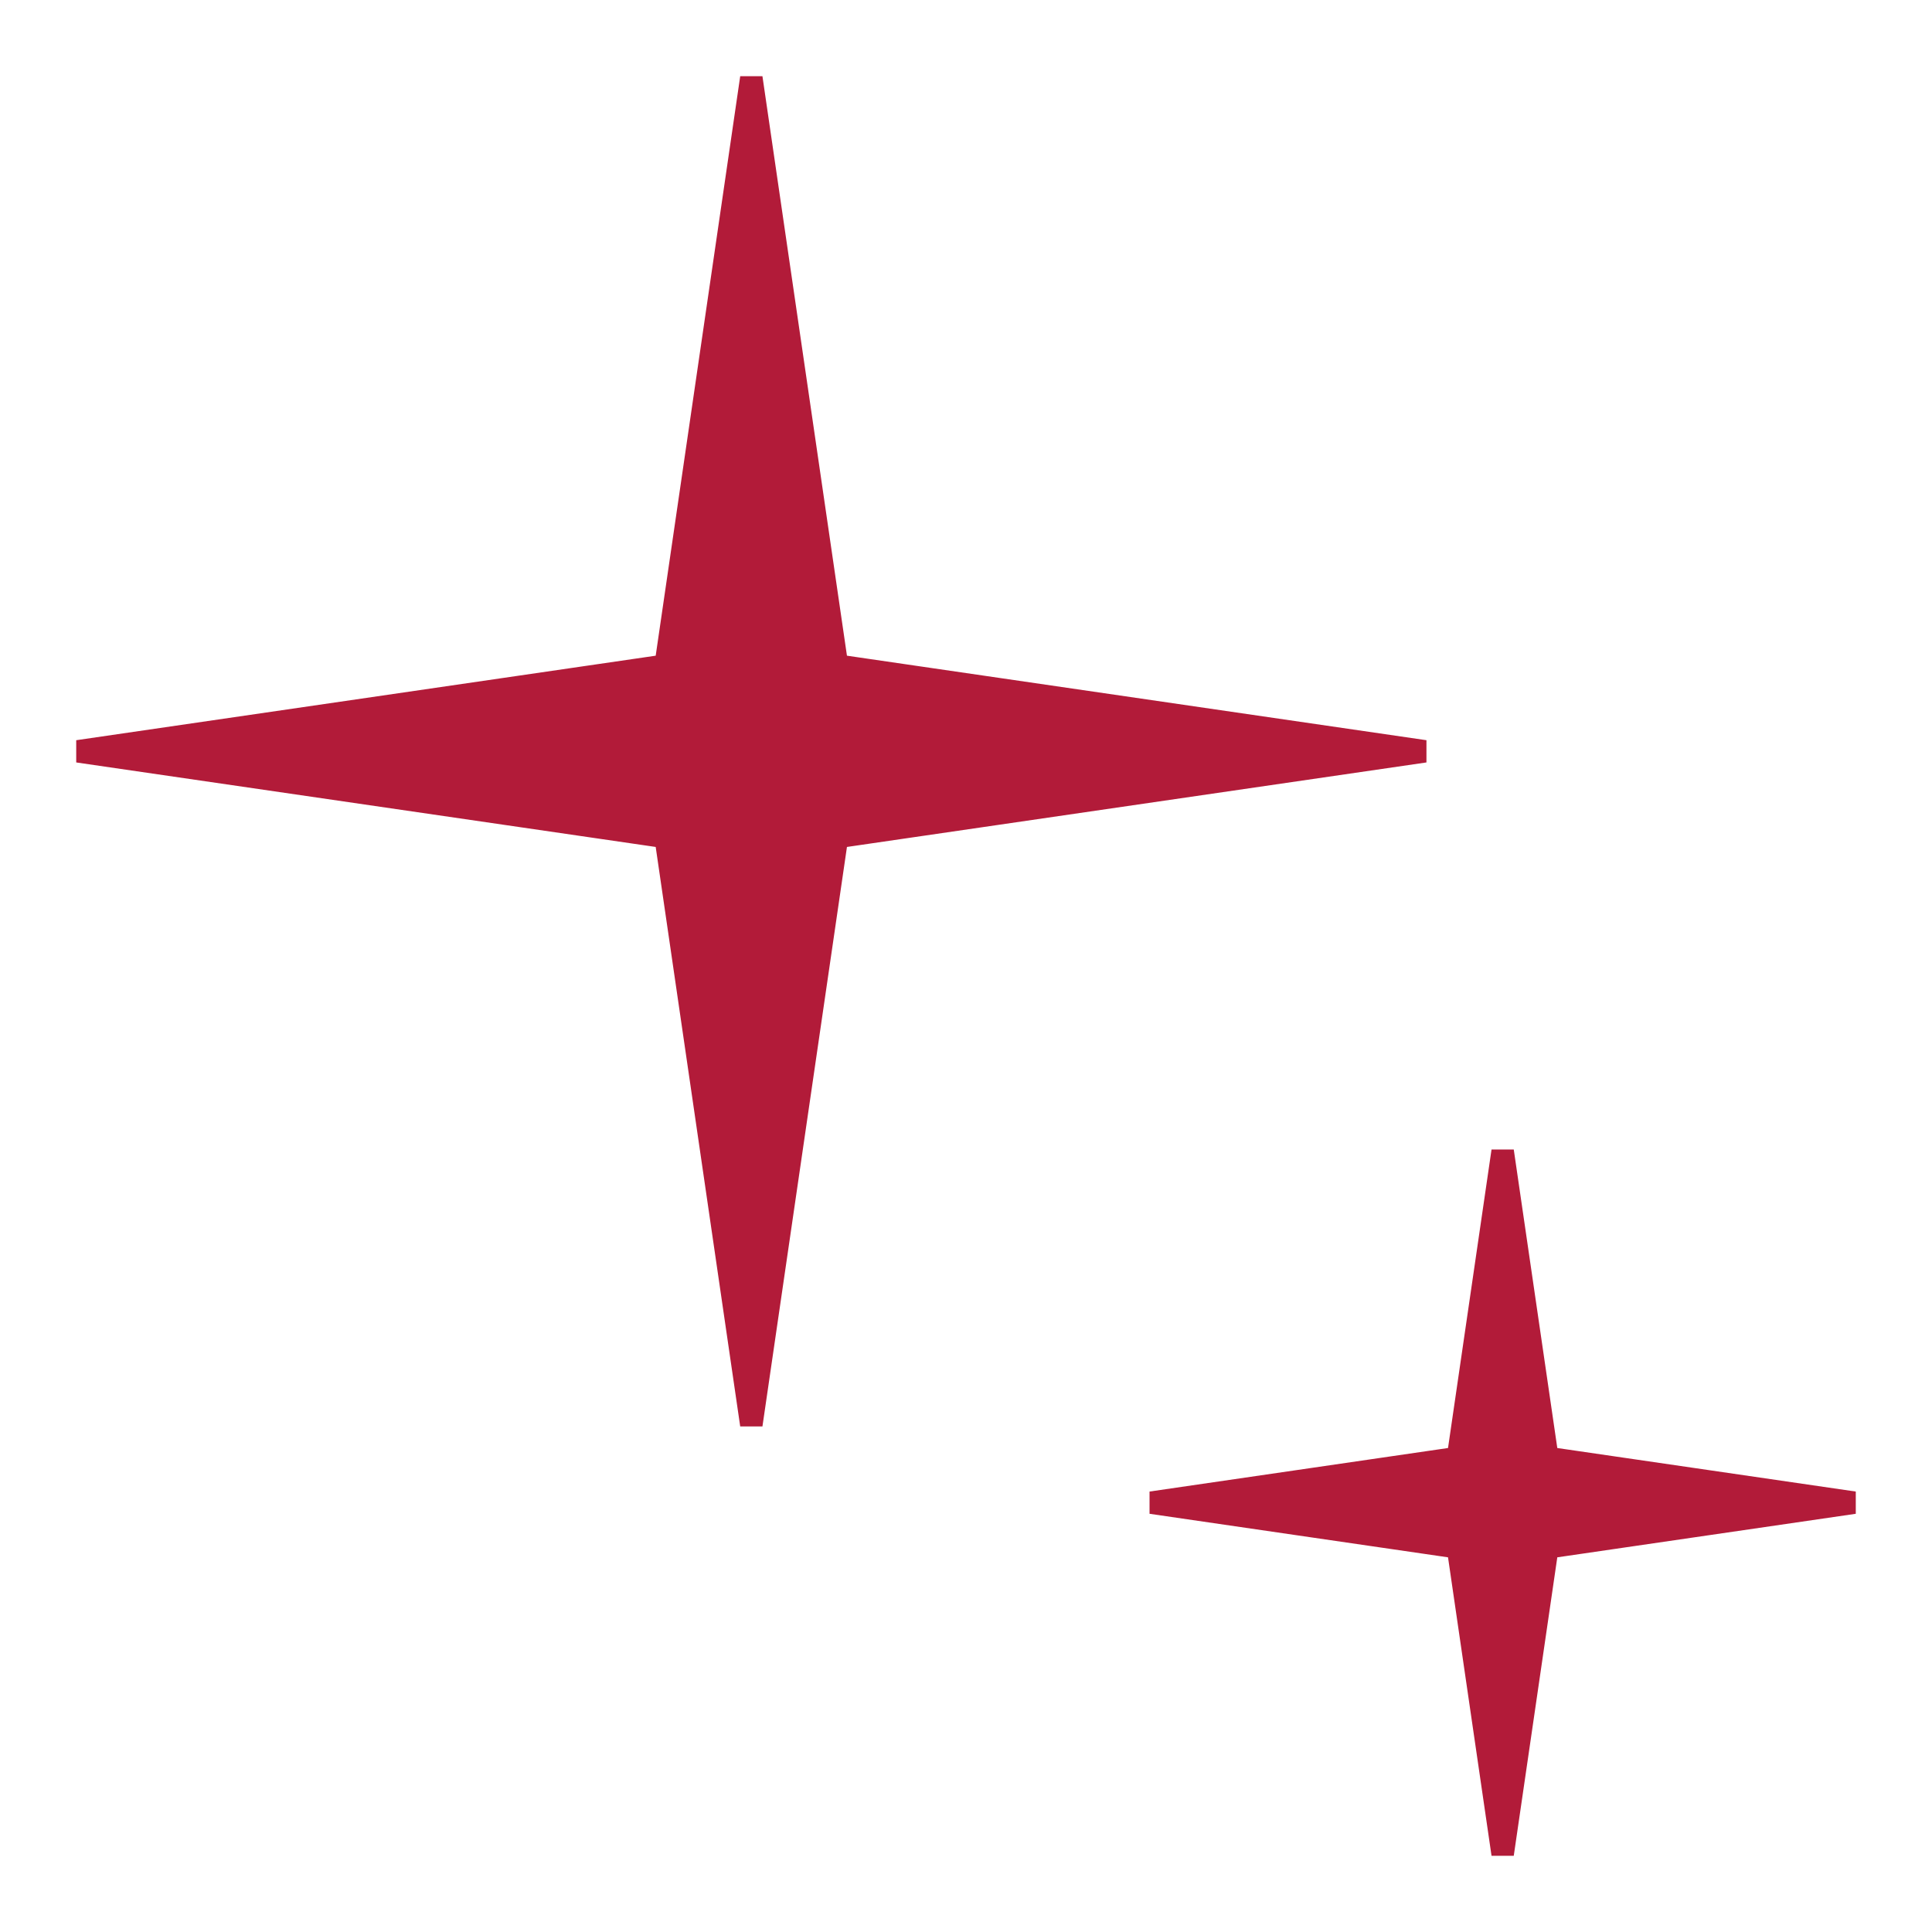 <svg width="86" height="86" viewBox="0 0 86 86" fill="none" xmlns="http://www.w3.org/2000/svg">
<path d="M37.206 29.26L37.26 29.629L37.629 29.682L63.424 33.444L37.629 37.206L37.26 37.26L37.206 37.629L33.444 63.424L29.682 37.629L29.629 37.26L29.26 37.206L3.465 33.444L29.26 29.682L29.629 29.629L29.682 29.26L33.444 3.465L37.206 29.26Z" fill="#B21B39" stroke="#B21B39"/>
<path d="M68.826 64.529L68.88 64.897L69.249 64.951L82.535 66.889L69.249 68.827L68.88 68.88L68.826 69.249L66.888 82.535L64.951 69.249L64.897 68.88L64.528 68.827L51.242 66.889L64.528 64.951L64.897 64.897L64.951 64.529L66.888 51.242L68.826 64.529Z" fill="#B21B39" stroke="#B21B39"/>
</svg>
